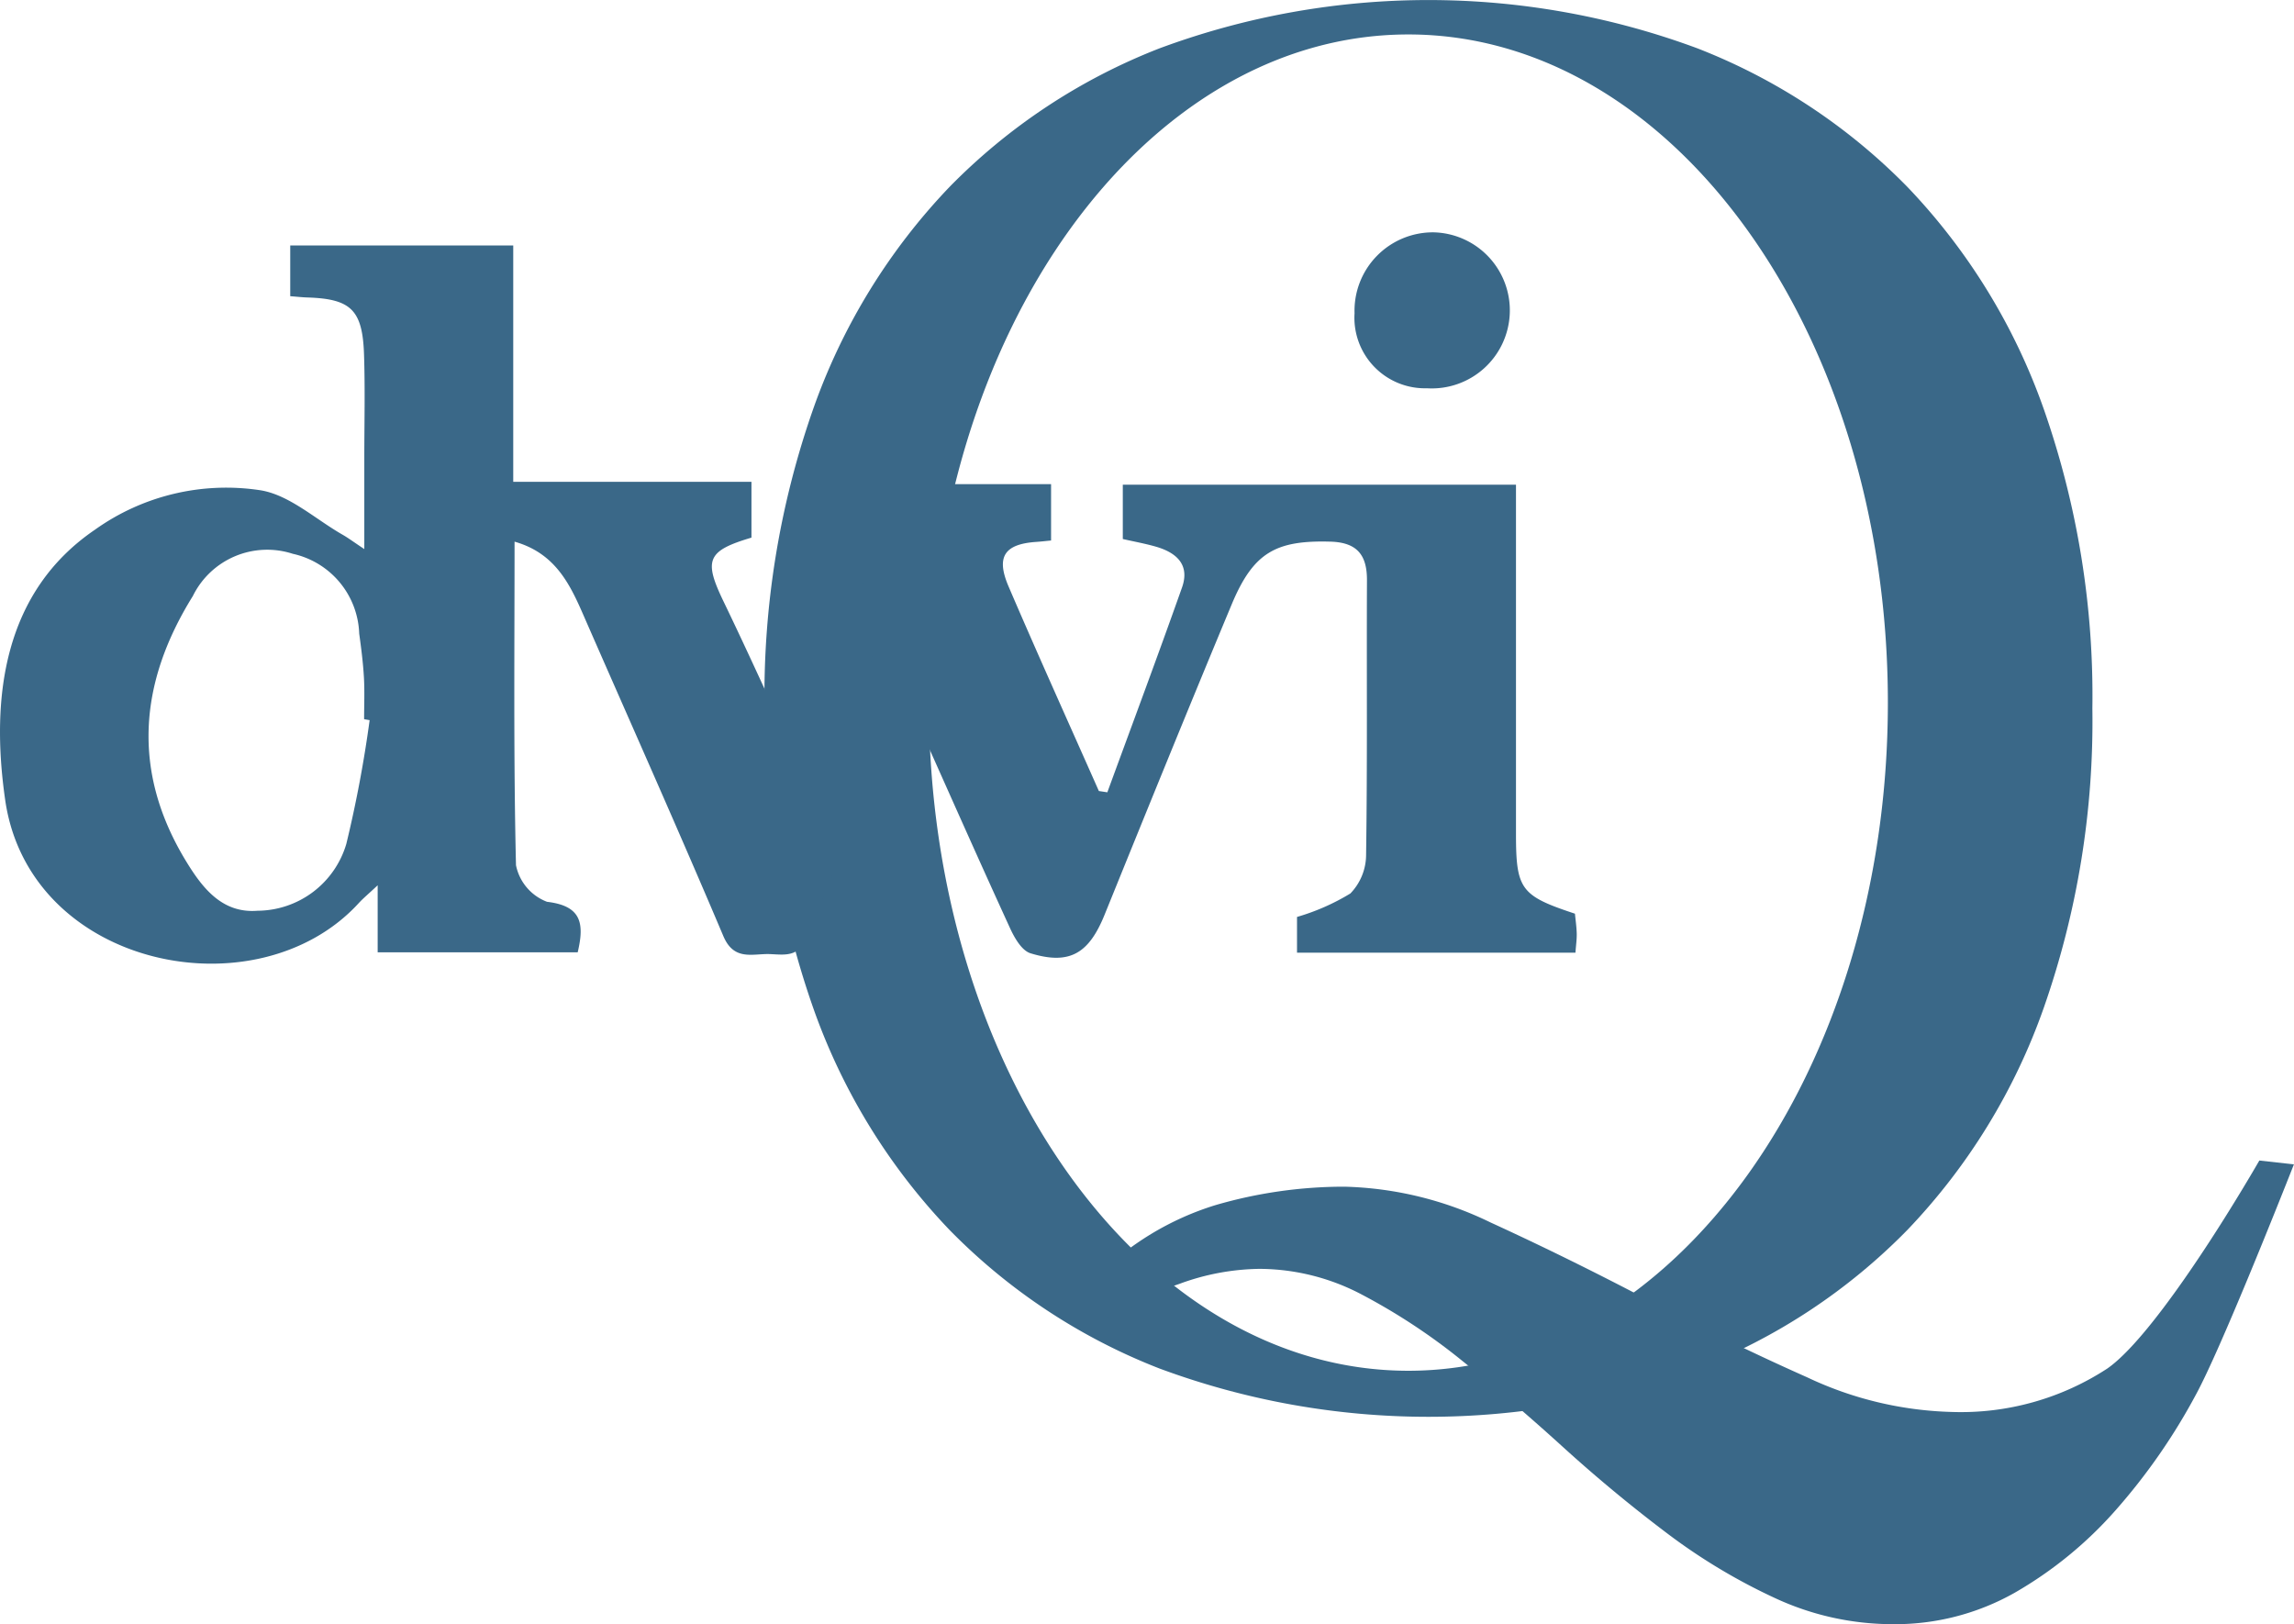 <svg id="dwi_logo" xmlns="http://www.w3.org/2000/svg" xmlns:xlink="http://www.w3.org/1999/xlink" width="104" height="73.641" viewBox="0 0 104 73.641">
  <defs>
    <clipPath id="clip-path">
      <rect id="Rectangle_32" data-name="Rectangle 32" width="104" height="73.641" fill="#3a6888"/>
    </clipPath>
  </defs>
  <g id="Group_33" data-name="Group 33" clip-path="url(#clip-path)">
    <path id="Path_203" data-name="Path 203" d="M186.269,18.575a28,28,0,0,0-6.193-10.1,27.061,27.061,0,0,0-9.523-6.284,35.047,35.047,0,0,0-24.377,0,27.059,27.059,0,0,0-9.524,6.284,27.992,27.992,0,0,0-6.192,10.1,39.248,39.248,0,0,0-2.195,13.546,39.254,39.254,0,0,0,2.195,13.546,27.983,27.983,0,0,0,6.192,10.1,27.011,27.011,0,0,0,9.524,6.284,35.046,35.046,0,0,0,24.377,0,27.014,27.014,0,0,0,9.523-6.284,27.992,27.992,0,0,0,6.193-10.1,39.293,39.293,0,0,0,2.194-13.546,39.287,39.287,0,0,0-2.194-13.546M157.454,62.151c-12.006,0-21.738-13.563-21.738-30.294s9.732-30.294,21.738-30.294,21.738,13.563,21.738,30.294-9.732,30.294-21.738,30.294" transform="translate(-93.604 -0.001)" fill="#3a6888"/>
    <path id="Path_204" data-name="Path 204" d="M183.831,200.024a13.031,13.031,0,0,1,5.427-3.289,20.865,20.865,0,0,1,5.839-.836,16,16,0,0,1,6.629,1.621q3.537,1.62,7.178,3.535t7.178,3.487a16.289,16.289,0,0,0,6.56,1.571,12.125,12.125,0,0,0,7.041-1.964c1.9-1.31,5.117-6.36,6.9-9.436l1.567.174c-.824,2.094-3.342,8.394-4.417,10.392a27.556,27.556,0,0,1-3.675,5.3,18.122,18.122,0,0,1-4.568,3.732,11.011,11.011,0,0,1-5.53,1.424,12.668,12.668,0,0,1-5.324-1.178,26.7,26.7,0,0,1-4.98-3q-2.405-1.819-4.671-3.879t-4.534-3.879a27.634,27.634,0,0,0-4.533-2.995,10.007,10.007,0,0,0-4.671-1.179,10.83,10.83,0,0,0-3.641.687,9.679,9.679,0,0,0-3.16,1.768Z" transform="translate(-134.154 -142.095)" fill="#3a6888"/>
    <path id="Path_205" data-name="Path 205" d="M47.65,52.012v2.556c-.255.024-.465.049-.676.063-1.432.1-1.831.667-1.252,2.018,1.332,3.107,2.726,6.186,4.095,9.277l.384.058c1.133-3.093,2.287-6.179,3.385-9.284.37-1.046-.263-1.591-1.2-1.858-.461-.132-.936-.218-1.484-.342V52.038H68.727V67.85c0,2.536.207,2.822,2.673,3.637.027.282.073.589.081.9.006.262-.033.526-.058.868H58.8V71.635a9.984,9.984,0,0,0,2.419-1.064,2.532,2.532,0,0,0,.713-1.768c.061-4.142.021-8.286.039-12.43.006-1.154-.451-1.72-1.661-1.754-2.476-.068-3.49.492-4.473,2.849-1.952,4.678-3.858,9.375-5.763,14.073-.712,1.755-1.584,2.284-3.355,1.742-.4-.121-.731-.705-.934-1.15-1.5-3.273-2.955-6.564-4.536-10.1-.687,1.488-1.3,2.781-1.884,4.089-.941,2.111-1.946,4.2-2.75,6.361-.37.994-1.019.866-1.7.837-.777-.033-1.635.335-2.122-.816-2.011-4.751-4.116-9.463-6.185-14.19-.673-1.538-1.286-3.128-3.281-3.694,0,4.967-.05,9.821.065,14.671A2.248,2.248,0,0,0,24.8,70.949c1.56.184,1.7.975,1.389,2.291H17.121V70.2c-.434.407-.663.595-.861.811C11.655,76.039,1.337,73.965.235,66.336c-.683-4.729-.041-9.461,4.073-12.261a10.244,10.244,0,0,1,7.5-1.785c1.314.213,2.486,1.308,3.718,2.012.254.145.49.322.989.654,0-1.527,0-2.812,0-4.1,0-1.576.04-3.154-.013-4.729-.068-2.026-.6-2.518-2.582-2.579-.222-.007-.442-.033-.763-.057v-2.3H23.267V51.906h10.8v2.531c-2.017.6-2.171,1.013-1.268,2.89,1.2,2.486,2.326,5,3.492,7.5.167.358.376.7.642,1.182.923-2.163,1.815-4.168,2.635-6.2.868-2.155-.861-4.769-3.494-5.3v-2.5Zm-30.9,10.7-.244-.043c0-.63.028-1.261-.008-1.889-.038-.666-.123-1.33-.214-1.991a3.839,3.839,0,0,0-3.012-3.619,3.754,3.754,0,0,0-4.53,1.915c-2.451,3.939-2.786,7.963-.3,12.035.741,1.215,1.635,2.36,3.229,2.234A4.224,4.224,0,0,0,15.7,68.322a55.547,55.547,0,0,0,1.057-5.611" transform="translate(0.001 -30.061)" fill="#3a6888"/>
    <path id="Path_206" data-name="Path 206" d="M230.532,46.047a3.2,3.2,0,0,1-3.294-3.4,3.556,3.556,0,0,1,3.582-3.67,3.539,3.539,0,1,1-.288,7.071" transform="translate(-165.829 -28.443)" fill="#3a6888"/>
  </g>
</svg>

